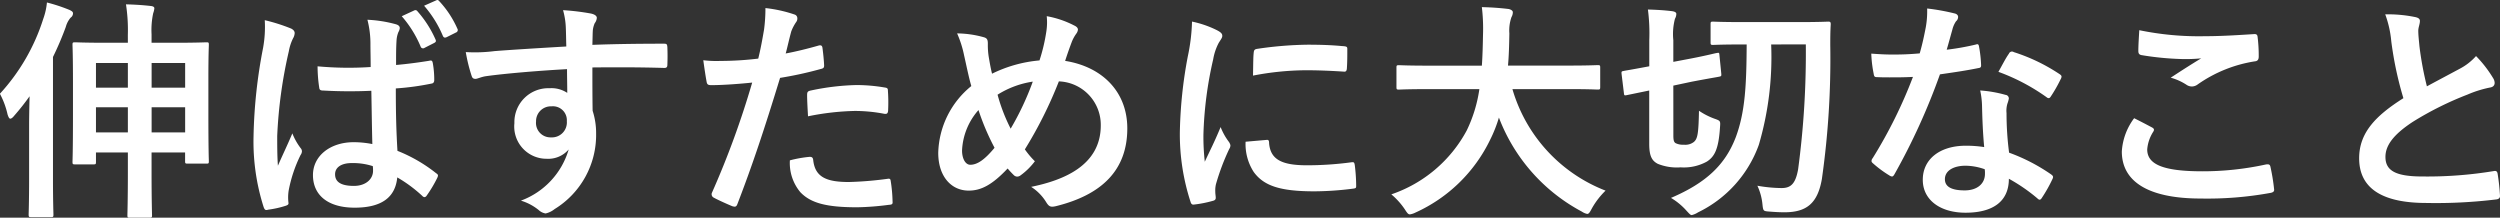 <svg xmlns="http://www.w3.org/2000/svg" width="182.514" height="15.889" viewBox="0 0 182.514 15.889">
  <rect x="0" y="0" width="182.514" height="15.889" fill="#333333" stroke="none"/>
  <defs>
    <style>
      .cls-1 {
        fill: #fff;
      }
    </style>
  </defs>
  <path id="パス_916" data-name="パス 916" class="cls-1" d="M-83.4-11.407h-1.53c-1.632,0-2.21-.034-2.312-.034-.187,0-.2.017-.2.187,0,.119.034.7.034,2.754v2.3c0,2.737-.034,3.383-.034,3.485,0,.17.017.187.2.187h1.326c.17,0,.187-.017.187-.187V-3.4H-83.4v1.5c0,1.972-.034,2.975-.034,3.077,0,.17.017.187.187.187h1.411c.187,0,.2-.017.2-.187,0-.085-.034-1.1-.034-3.094V-3.4h2.448v.629c0,.17.017.187.187.187h1.377c.153,0,.17-.017.17-.187,0-.1-.034-.748-.034-3.468V-8.823c0-1.734.034-2.329.034-2.431,0-.17-.017-.187-.17-.187-.119,0-.7.034-2.329.034h-1.683v-.612a5.91,5.91,0,0,1,.119-1.547,1.363,1.363,0,0,0,.085-.357c0-.1-.1-.153-.272-.17-.595-.068-1.139-.1-1.8-.119a12.387,12.387,0,0,1,.136,2.244Zm1.734,6.545V-6.7h2.448v1.836Zm2.448-5.066v1.8h-2.448v-1.8Zm-6.511,5.066V-6.7H-83.4v1.836Zm0-5.066H-83.4v1.8h-2.329ZM-90.61-1.462c0,1.683-.034,2.5-.034,2.584,0,.187.017.2.2.2h1.411c.187,0,.2-.017.2-.2,0-.085-.034-.9-.034-2.584V-10.37a22.343,22.343,0,0,0,.935-2.193,1.725,1.725,0,0,1,.357-.68.382.382,0,0,0,.17-.306c0-.119-.085-.17-.255-.255a12.49,12.49,0,0,0-1.649-.544,4.79,4.79,0,0,1-.272,1.207,14.546,14.546,0,0,1-3.162,5.457,5.9,5.9,0,0,1,.561,1.513c.068.2.119.306.2.306.068,0,.17-.068.289-.221A17.528,17.528,0,0,0-90.576-7.5c-.017.748-.034,1.513-.034,2.125Zm25.058-2.55a7.094,7.094,0,0,0-1.36-.136c-1.717,0-2.975,1-2.975,2.4,0,1.462,1.088,2.38,3.043,2.38,2.006,0,2.975-.782,3.111-2.21A10.1,10.1,0,0,1-61.9-.221a.235.235,0,0,0,.153.085.206.206,0,0,0,.153-.1,9.183,9.183,0,0,0,.782-1.309c.085-.187.068-.238-.085-.34a11.126,11.126,0,0,0-2.822-1.632c-.085-1.462-.119-2.652-.119-4.556a19.157,19.157,0,0,0,2.618-.357c.119-.017.187-.1.187-.255a6.8,6.8,0,0,0-.1-1.207c-.034-.187-.068-.255-.272-.2-.731.119-1.615.238-2.414.306,0-.782,0-1.224.034-1.8a1.918,1.918,0,0,1,.136-.6.729.729,0,0,0,.1-.289c0-.153-.119-.238-.306-.289a9.464,9.464,0,0,0-2.057-.323,7.008,7.008,0,0,1,.221,1.666c0,.629.017,1.173.017,1.785a24.593,24.593,0,0,1-3.876-.051,10.414,10.414,0,0,0,.119,1.547c.017.17.085.221.306.221a34.376,34.376,0,0,0,3.5.017C-65.6-6.562-65.586-5.321-65.552-4.012Zm.034,1.615a2.394,2.394,0,0,1,.017.34c0,.612-.544,1.1-1.394,1.1-1,0-1.377-.323-1.377-.85s.493-.816,1.207-.816A4.67,4.67,0,0,1-65.518-2.4Zm-7.888-10.659a8.555,8.555,0,0,1-.119,2.006,37.075,37.075,0,0,0-.7,6.46A15.726,15.726,0,0,0-73.491.578c.085.238.153.255.34.2A7.119,7.119,0,0,0-71.876.493c.153-.051.221-.1.2-.221a3.21,3.21,0,0,1,.017-.9,10.076,10.076,0,0,1,.867-2.584.493.493,0,0,0,.1-.272.367.367,0,0,0-.1-.238,4.521,4.521,0,0,1-.6-1.071c-.357.85-.714,1.581-1.054,2.363-.051-.714-.051-1.5-.051-2.176a33.757,33.757,0,0,1,.85-6.188,3.45,3.45,0,0,1,.306-.935.868.868,0,0,0,.119-.374c0-.136-.068-.238-.255-.34A13.275,13.275,0,0,0-73.406-13.056Zm10-.289a8.092,8.092,0,0,1,1.377,2.21.186.186,0,0,0,.289.1l.7-.357c.136-.068.153-.136.1-.255A7.932,7.932,0,0,0-62.254-13.7a.179.179,0,0,0-.238-.068Zm1.632-.765A8.142,8.142,0,0,1-60.4-11.9c.051.1.119.153.272.085l.68-.34a.191.191,0,0,0,.1-.289,7.186,7.186,0,0,0-1.309-1.989c-.085-.1-.136-.119-.238-.068Zm10.387,2.975c-2.04.119-4.233.255-5.27.34a11.212,11.212,0,0,1-2.074.068A11.913,11.913,0,0,0-58.31-9.01c.051.17.119.238.289.238.153,0,.425-.153.8-.2,1.343-.187,3.74-.391,5.882-.51,0,.561.017,1.139.017,1.734a2.083,2.083,0,0,0-1.292-.34,2.477,2.477,0,0,0-2.567,2.55,2.355,2.355,0,0,0,2.363,2.6,1.962,1.962,0,0,0,1.6-.68A5.679,5.679,0,0,1-54.706.119,3.789,3.789,0,0,1-53.414.8a.963.963,0,0,0,.51.255,1.62,1.62,0,0,0,.663-.323A6.348,6.348,0,0,0-49.215-4.76a5.3,5.3,0,0,0-.255-1.683c-.017-1.037-.017-2.125-.017-3.162,1.768-.017,3.417-.017,5.185.034.2.017.289-.034.289-.221.017-.425.017-.867,0-1.292-.017-.221-.051-.255-.255-.255-1.632,0-3.383.017-5.219.085.017-.646.017-.867.034-1.088a1.777,1.777,0,0,1,.136-.493.717.717,0,0,0,.153-.391c0-.153-.187-.272-.476-.323a17.272,17.272,0,0,0-1.989-.238,5.4,5.4,0,0,1,.2,1.241C-51.408-12.087-51.408-11.662-51.391-11.135Zm-1.088,4.369a1.019,1.019,0,0,1,1.122,1.088A1.092,1.092,0,0,1-52.513-4.5,1.054,1.054,0,0,1-53.6-5.661,1.082,1.082,0,0,1-52.479-6.766Zm17.1-3.859c.119-.425.238-1,.408-1.615a3.237,3.237,0,0,1,.357-.68.408.408,0,0,0,.085-.272.283.283,0,0,0-.187-.272,9.908,9.908,0,0,0-2.142-.476,11.7,11.7,0,0,1-.1,1.564c-.119.7-.255,1.445-.425,2.125a22.975,22.975,0,0,1-2.754.17,7.846,7.846,0,0,1-1.258-.051c.085.612.17,1.19.238,1.547.034.221.1.272.357.272.8,0,1.989-.085,2.975-.187A63.813,63.813,0,0,1-40.766-.442a.274.274,0,0,0,.136.34c.357.2,1.19.561,1.36.629.187.051.289.068.374-.17,1.088-2.822,1.955-5.423,3.111-9.2a27.148,27.148,0,0,0,2.958-.646c.221-.051.272-.1.255-.323-.017-.357-.068-.85-.119-1.224-.017-.136-.085-.221-.272-.17C-33.8-10.965-34.714-10.744-35.377-10.625Zm.306,7.8a3.316,3.316,0,0,0,.765,2.329c.765.8,1.921,1.1,4.148,1.1A20.2,20.2,0,0,0-27.846.425c.272-.017.289-.068.272-.272a10.628,10.628,0,0,0-.136-1.479c-.017-.136-.068-.17-.2-.153a25.415,25.415,0,0,1-2.856.238c-1.632,0-2.465-.357-2.6-1.6-.017-.17-.085-.238-.255-.238A8.658,8.658,0,0,0-35.071-2.822Zm1.326-3.213a18.813,18.813,0,0,1,3.417-.391,11.368,11.368,0,0,1,2.108.2c.238.051.323-.017.323-.306a12,12,0,0,0-.017-1.36c0-.2-.051-.221-.289-.255a12.38,12.38,0,0,0-1.989-.17,17.755,17.755,0,0,0-3.315.391c-.255.051-.306.1-.306.34C-33.813-7.242-33.779-6.63-33.745-6.035Zm16.9-4.08a9.732,9.732,0,0,0-3.468.969c-.1-.408-.153-.714-.238-1.207a5.532,5.532,0,0,1-.068-.969c0-.306-.051-.425-.323-.493a7.38,7.38,0,0,0-1.921-.272,7.7,7.7,0,0,1,.51,1.6c.17.748.34,1.6.527,2.244a6.484,6.484,0,0,0-2.414,4.879c0,1.7.935,2.754,2.227,2.754.918,0,1.734-.442,2.839-1.615.187.221.323.357.459.493a.367.367,0,0,0,.238.1.406.406,0,0,0,.238-.085,4.87,4.87,0,0,0,1.054-1.037,6,6,0,0,1-.731-.867,30.606,30.606,0,0,0,2.482-4.964,3.174,3.174,0,0,1,3.06,3.213c0,2.958-2.771,4.012-5.083,4.488a3.477,3.477,0,0,1,1.1,1.122c.2.323.323.374.7.289,3.383-.833,5.219-2.652,5.219-5.678,0-2.7-1.853-4.505-4.539-4.93.221-.68.374-1.088.476-1.36a2.8,2.8,0,0,1,.34-.629.582.582,0,0,0,.119-.289c0-.119-.085-.221-.272-.306a7.038,7.038,0,0,0-2.006-.68,4.392,4.392,0,0,1-.034,1.156A12.935,12.935,0,0,1-16.847-10.115Zm-3.06,2.5a6.668,6.668,0,0,1,2.567-.952,20.476,20.476,0,0,1-1.615,3.434A12.732,12.732,0,0,1-19.907-7.616ZM-21.3-6.494A17.57,17.57,0,0,0-20.128-3.74C-20.842-2.873-21.386-2.5-21.9-2.5c-.357,0-.6-.459-.6-1.037A4.758,4.758,0,0,1-21.3-6.494Zm15.589-6.46a13.716,13.716,0,0,1-.306,2.533A32.453,32.453,0,0,0-6.6-4.845,15.937,15.937,0,0,0-5.814.221c.034.119.1.2.221.187A8.438,8.438,0,0,0-4.2.136c.153-.034.221-.1.221-.221,0-.136-.034-.272-.034-.476a1.93,1.93,0,0,1,.051-.527,16.62,16.62,0,0,1,.969-2.567.47.47,0,0,0,.085-.272.677.677,0,0,0-.119-.255,4.413,4.413,0,0,1-.595-1.071c-.493,1.19-.8,1.751-1.156,2.533a16.393,16.393,0,0,1-.1-1.989A27.546,27.546,0,0,1-4.165-10.2a4.016,4.016,0,0,1,.408-1.207c.221-.34.255-.391.255-.51,0-.153-.1-.255-.391-.408A7.524,7.524,0,0,0-5.712-12.954ZM-1.8-4.182a3.745,3.745,0,0,0,.595,2.21c.731,1,1.9,1.411,4.42,1.411A22.825,22.825,0,0,0,5.984-.748C6.273-.782,6.273-.8,6.273-1a12.6,12.6,0,0,0-.1-1.462c-.034-.221-.068-.238-.238-.221a24.369,24.369,0,0,1-3.247.221c-1.853,0-2.669-.425-2.771-1.6,0-.187-.034-.272-.17-.255Zm.544-4.828A20.783,20.783,0,0,1,2.6-9.4c.867,0,1.751.034,2.771.1.153.017.2-.051.221-.2.034-.476.034-.935.034-1.445,0-.17-.034-.2-.391-.221-.714-.068-1.5-.1-2.516-.1a27.142,27.142,0,0,0-3.689.306c-.17.034-.221.085-.238.289C-1.241-10.387-1.241-9.962-1.258-9.01Zm16.524.986a10.276,10.276,0,0,1-.918,3.009A9.84,9.84,0,0,1,8.84-.34,5.266,5.266,0,0,1,9.809.731c.187.289.255.391.391.391a1.357,1.357,0,0,0,.408-.136,11.156,11.156,0,0,0,5.44-5.3,9.886,9.886,0,0,0,.646-1.632A13.027,13.027,0,0,0,22.746.918a1.093,1.093,0,0,0,.391.17c.136,0,.2-.136.357-.425A5.669,5.669,0,0,1,24.48-.612a11.348,11.348,0,0,1-6.8-7.412h4.063c1.53,0,2.057.034,2.159.034.17,0,.187-.017.187-.2V-9.588c0-.17-.017-.187-.187-.187-.1,0-.629.034-2.159.034H17.357c.068-.731.085-1.513.1-2.346a2.941,2.941,0,0,1,.153-1.19.714.714,0,0,0,.1-.357c0-.119-.136-.2-.306-.238a19.56,19.56,0,0,0-1.955-.136,13.318,13.318,0,0,1,.085,1.972c-.017.833-.034,1.6-.085,2.3H11.56c-1.53,0-2.057-.034-2.159-.034-.17,0-.187.017-.187.187v1.394c0,.187.017.2.187.2.1,0,.629-.034,2.159-.034ZM39.1-11.288a64.09,64.09,0,0,1-.561,9.112C38.352-1.122,38.012-.8,37.332-.8a10.561,10.561,0,0,1-1.768-.17A4.2,4.2,0,0,1,35.938.425c.051.459.068.459.51.493s.765.051,1.088.051c1.649,0,2.431-.68,2.737-2.431a62.206,62.206,0,0,0,.612-9.775c0-.459,0-.952.034-1.513,0-.17-.034-.2-.187-.2-.1,0-.629.034-2.193.034H34.51c-1.564,0-2.074-.034-2.176-.034-.17,0-.187.017-.187.187v1.326c0,.17.017.187.187.187.1,0,.612-.034,2.176-.034h.272c-.017,2.907-.1,4.913-.8,6.783-.765,1.989-2.142,3.315-4.726,4.42A4.78,4.78,0,0,1,30.4.867c.187.2.272.306.374.306a1.479,1.479,0,0,0,.459-.2,8.778,8.778,0,0,0,4.437-4.93,22.726,22.726,0,0,0,.9-7.327ZM29.427-8.279l1.36-.289c1.343-.255,1.8-.323,1.955-.357.187-.034.2-.051.187-.221l-.136-1.36c-.017-.17-.017-.187-.187-.153-.153.017-.6.153-1.921.408l-1.258.238v-1.581a4.423,4.423,0,0,1,.119-1.564.737.737,0,0,0,.1-.357c0-.1-.1-.17-.323-.2-.561-.068-1.088-.1-1.751-.119a13.555,13.555,0,0,1,.1,2.244v1.9c-1.258.238-1.7.306-1.87.34-.153.034-.17.034-.153.221l.17,1.394c.017.17.034.187.2.153l1.649-.34v3.893c0,.9.2,1.241.629,1.462a3.721,3.721,0,0,0,1.666.255,3.465,3.465,0,0,0,1.921-.425c.544-.357.85-.884.952-2.516.034-.442.034-.459-.408-.612A5.122,5.122,0,0,1,31.3-6.443c-.034,1.683-.1,2.04-.374,2.278a1.016,1.016,0,0,1-.731.2,1.182,1.182,0,0,1-.612-.119c-.119-.085-.153-.221-.153-.561Zm22.7,4.488a8.761,8.761,0,0,0-1.343-.1c-1.921,0-3.145,1-3.145,2.482C47.634.051,48.892,1,50.762,1,52.7,1,53.924.221,53.924-1.479A12.644,12.644,0,0,1,56-.051c.068.068.119.1.17.1s.1-.034.153-.119A10.46,10.46,0,0,0,57.1-1.445c.085-.17.068-.238-.1-.357a13.329,13.329,0,0,0-3.06-1.581,22.2,22.2,0,0,1-.187-2.89,1.767,1.767,0,0,1,.068-.7,2.131,2.131,0,0,0,.1-.357.261.261,0,0,0-.238-.272,9.19,9.19,0,0,0-1.853-.323,5.97,5.97,0,0,1,.136,1.207C51.986-5.916,52.02-4.879,52.122-3.791Zm.034,1.615a1.958,1.958,0,0,1,.017.34c0,.714-.561,1.207-1.479,1.207-.969,0-1.445-.272-1.445-.816,0-.646.663-.986,1.513-.986A4.332,4.332,0,0,1,52.156-2.176ZM49.385-10.9c.153-.51.289-1.037.408-1.445a1.869,1.869,0,0,1,.272-.629.419.419,0,0,0,.153-.323c0-.119-.1-.221-.272-.255a15.721,15.721,0,0,0-1.989-.357,6.579,6.579,0,0,1-.1,1.377c-.119.612-.238,1.19-.442,1.9-.782.068-1.292.085-1.955.085-.493,0-.884-.017-1.581-.068a8.882,8.882,0,0,0,.17,1.445c.034.221.068.272.238.272.425.017.561.017.935.017.527,0,1.054,0,1.7-.034a34.3,34.3,0,0,1-2.941,5.933.325.325,0,0,0-.085.2c0,.068.034.119.119.187a8.07,8.07,0,0,0,1.173.867.471.471,0,0,0,.2.085c.068,0,.119-.051.187-.17A46.974,46.974,0,0,0,48.892-9.1c1.054-.153,1.887-.272,2.805-.459.136-.017.2-.051.2-.2a9.225,9.225,0,0,0-.153-1.377c-.034-.187-.1-.187-.255-.136A18.271,18.271,0,0,1,49.385-10.9Zm3.774,1.615a14.692,14.692,0,0,1,3.519,1.853.237.237,0,0,0,.153.068c.051,0,.1-.034.153-.119A10.339,10.339,0,0,0,57.7-8.738a.405.405,0,0,0,.068-.2c0-.068-.051-.119-.153-.187a13.263,13.263,0,0,0-3.332-1.6.237.237,0,0,0-.357.119C53.7-10.3,53.448-9.792,53.159-9.282ZM63.07-5.9a4.486,4.486,0,0,0-.9,2.431c0,2.21,1.955,3.434,5.763,3.434A25.635,25.635,0,0,0,73-.442c.2-.034.306-.1.289-.255a14.212,14.212,0,0,0-.272-1.666c-.034-.153-.119-.2-.357-.153a21.628,21.628,0,0,1-4.607.493c-2.924,0-4.029-.527-4.029-1.6a2.794,2.794,0,0,1,.442-1.292c.085-.136.068-.221-.085-.306C63.937-5.457,63.512-5.678,63.07-5.9Zm.374-6.426c-.034.612-.068,1.105-.068,1.513,0,.2.068.272.221.306a21.218,21.218,0,0,0,2.975.289,11.69,11.69,0,0,0,1.394-.051c-.6.357-1.343.833-2.227,1.411a4.062,4.062,0,0,1,1.19.544.714.714,0,0,0,.357.1.724.724,0,0,0,.425-.153,9.9,9.9,0,0,1,4.165-1.683c.2-.017.289-.119.289-.357a11.193,11.193,0,0,0-.085-1.445c-.017-.136-.085-.2-.255-.187-1.088.068-2.363.153-3.6.153A21.446,21.446,0,0,1,63.444-12.325ZM81.4-13.481a7.607,7.607,0,0,1,.442,1.972,25.8,25.8,0,0,0,.884,4.148c-1.989,1.258-3.23,2.5-3.23,4.386,0,2.21,1.7,3.264,4.913,3.264A36.328,36.328,0,0,0,89.471.034c.2-.017.323-.1.306-.289a15.01,15.01,0,0,0-.17-1.581c-.034-.2-.119-.238-.306-.2a29.69,29.69,0,0,1-5.185.391c-1.955,0-2.7-.425-2.7-1.428,0-.8.527-1.6,2.006-2.567a23.657,23.657,0,0,1,3.995-1.989,8.158,8.158,0,0,1,1.632-.51c.238-.034.34-.17.34-.34a.688.688,0,0,0-.119-.357,8.73,8.73,0,0,0-1.241-1.6,4.2,4.2,0,0,1-1.173.918c-.952.51-1.564.833-2.414,1.292a23.9,23.9,0,0,1-.544-2.924c-.034-.391-.085-.8-.085-1.139,0-.238.119-.476.119-.714,0-.136-.1-.221-.306-.272A9.839,9.839,0,0,0,81.4-13.481Z" transform="translate(92.735 14.529)"/>
</svg>

